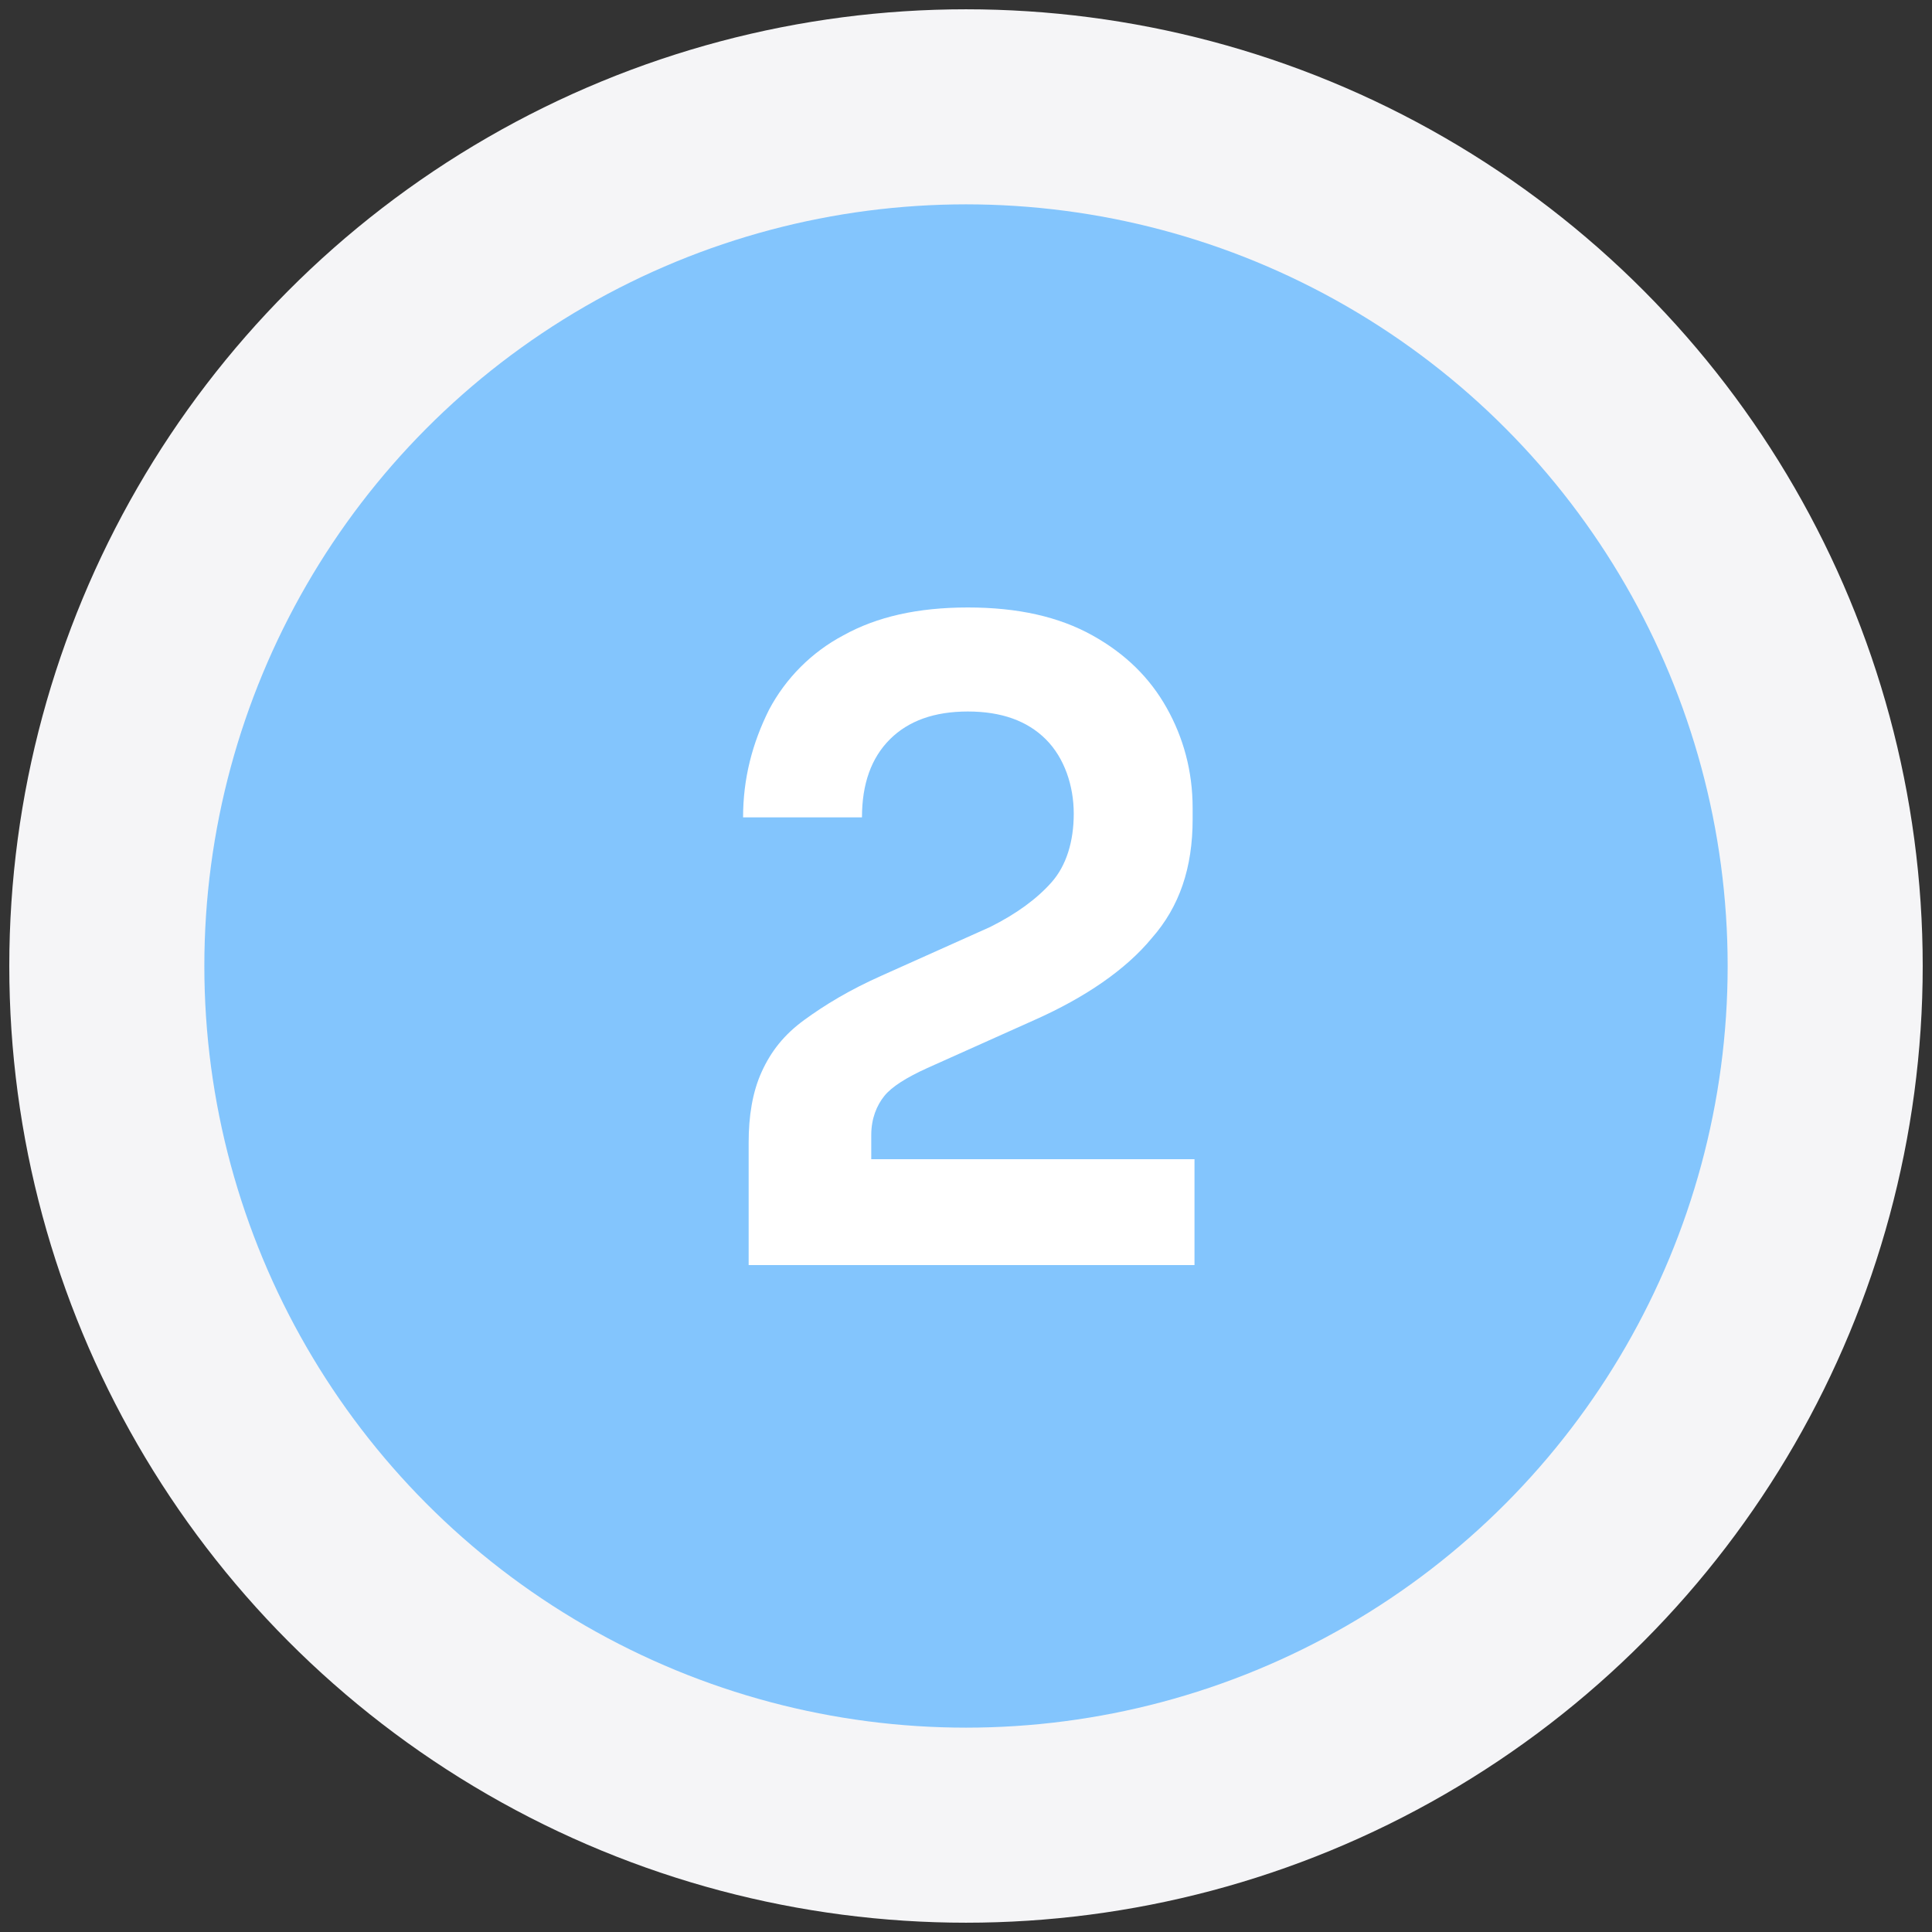 <?xml version="1.0" encoding="UTF-8"?>
<svg id="Layer_1" xmlns="http://www.w3.org/2000/svg" version="1.1" viewBox="0 0 104 104">
  <rect x="0" y="0" width="104" height="104" fill="#333333" stroke="none"/>
  <!-- Generator: Adobe Illustrator 29.7.1, SVG Export Plug-In . SVG Version: 2.1.1 Build 8)  -->
  <defs>
    <style>
      .st0 {
        fill: #83c5fd;
      }

      .st1 {
        fill: #fff;
      }

      .st2 {
        fill: #f5f5f7;
      }
    </style>
  </defs>
  <circle class="st2" cx="52" cy="52" r="51.5"/>
  <circle class="st0" cx="52" cy="52" r="41"/>
  <path class="st1" d="M40.3,68.1v-6.6c0-1.4.2-2.7.7-3.8s1.2-2,2.3-2.8,2.4-1.6,4.2-2.4l5.8-2.6c1.4-.7,2.5-1.5,3.3-2.4s1.2-2.2,1.2-3.7-.5-3-1.5-4c-1-1-2.4-1.5-4.2-1.5s-3.2.5-4.2,1.5c-1,1-1.5,2.4-1.5,4.2h-6.4c0-2.1.5-4,1.4-5.8.9-1.7,2.3-3.1,4-4,1.8-1,4-1.5,6.7-1.5s4.9.5,6.7,1.5c1.8,1,3.1,2.3,4,3.9.9,1.6,1.4,3.4,1.4,5.4v.6c0,2.6-.7,4.7-2.2,6.4-1.4,1.7-3.6,3.2-6.3,4.4l-5.8,2.6c-1.1.5-1.9,1-2.3,1.5s-.7,1.2-.7,2.1v3l-1.6-1.7h19v5.7h-24,0Z"/>
</svg>